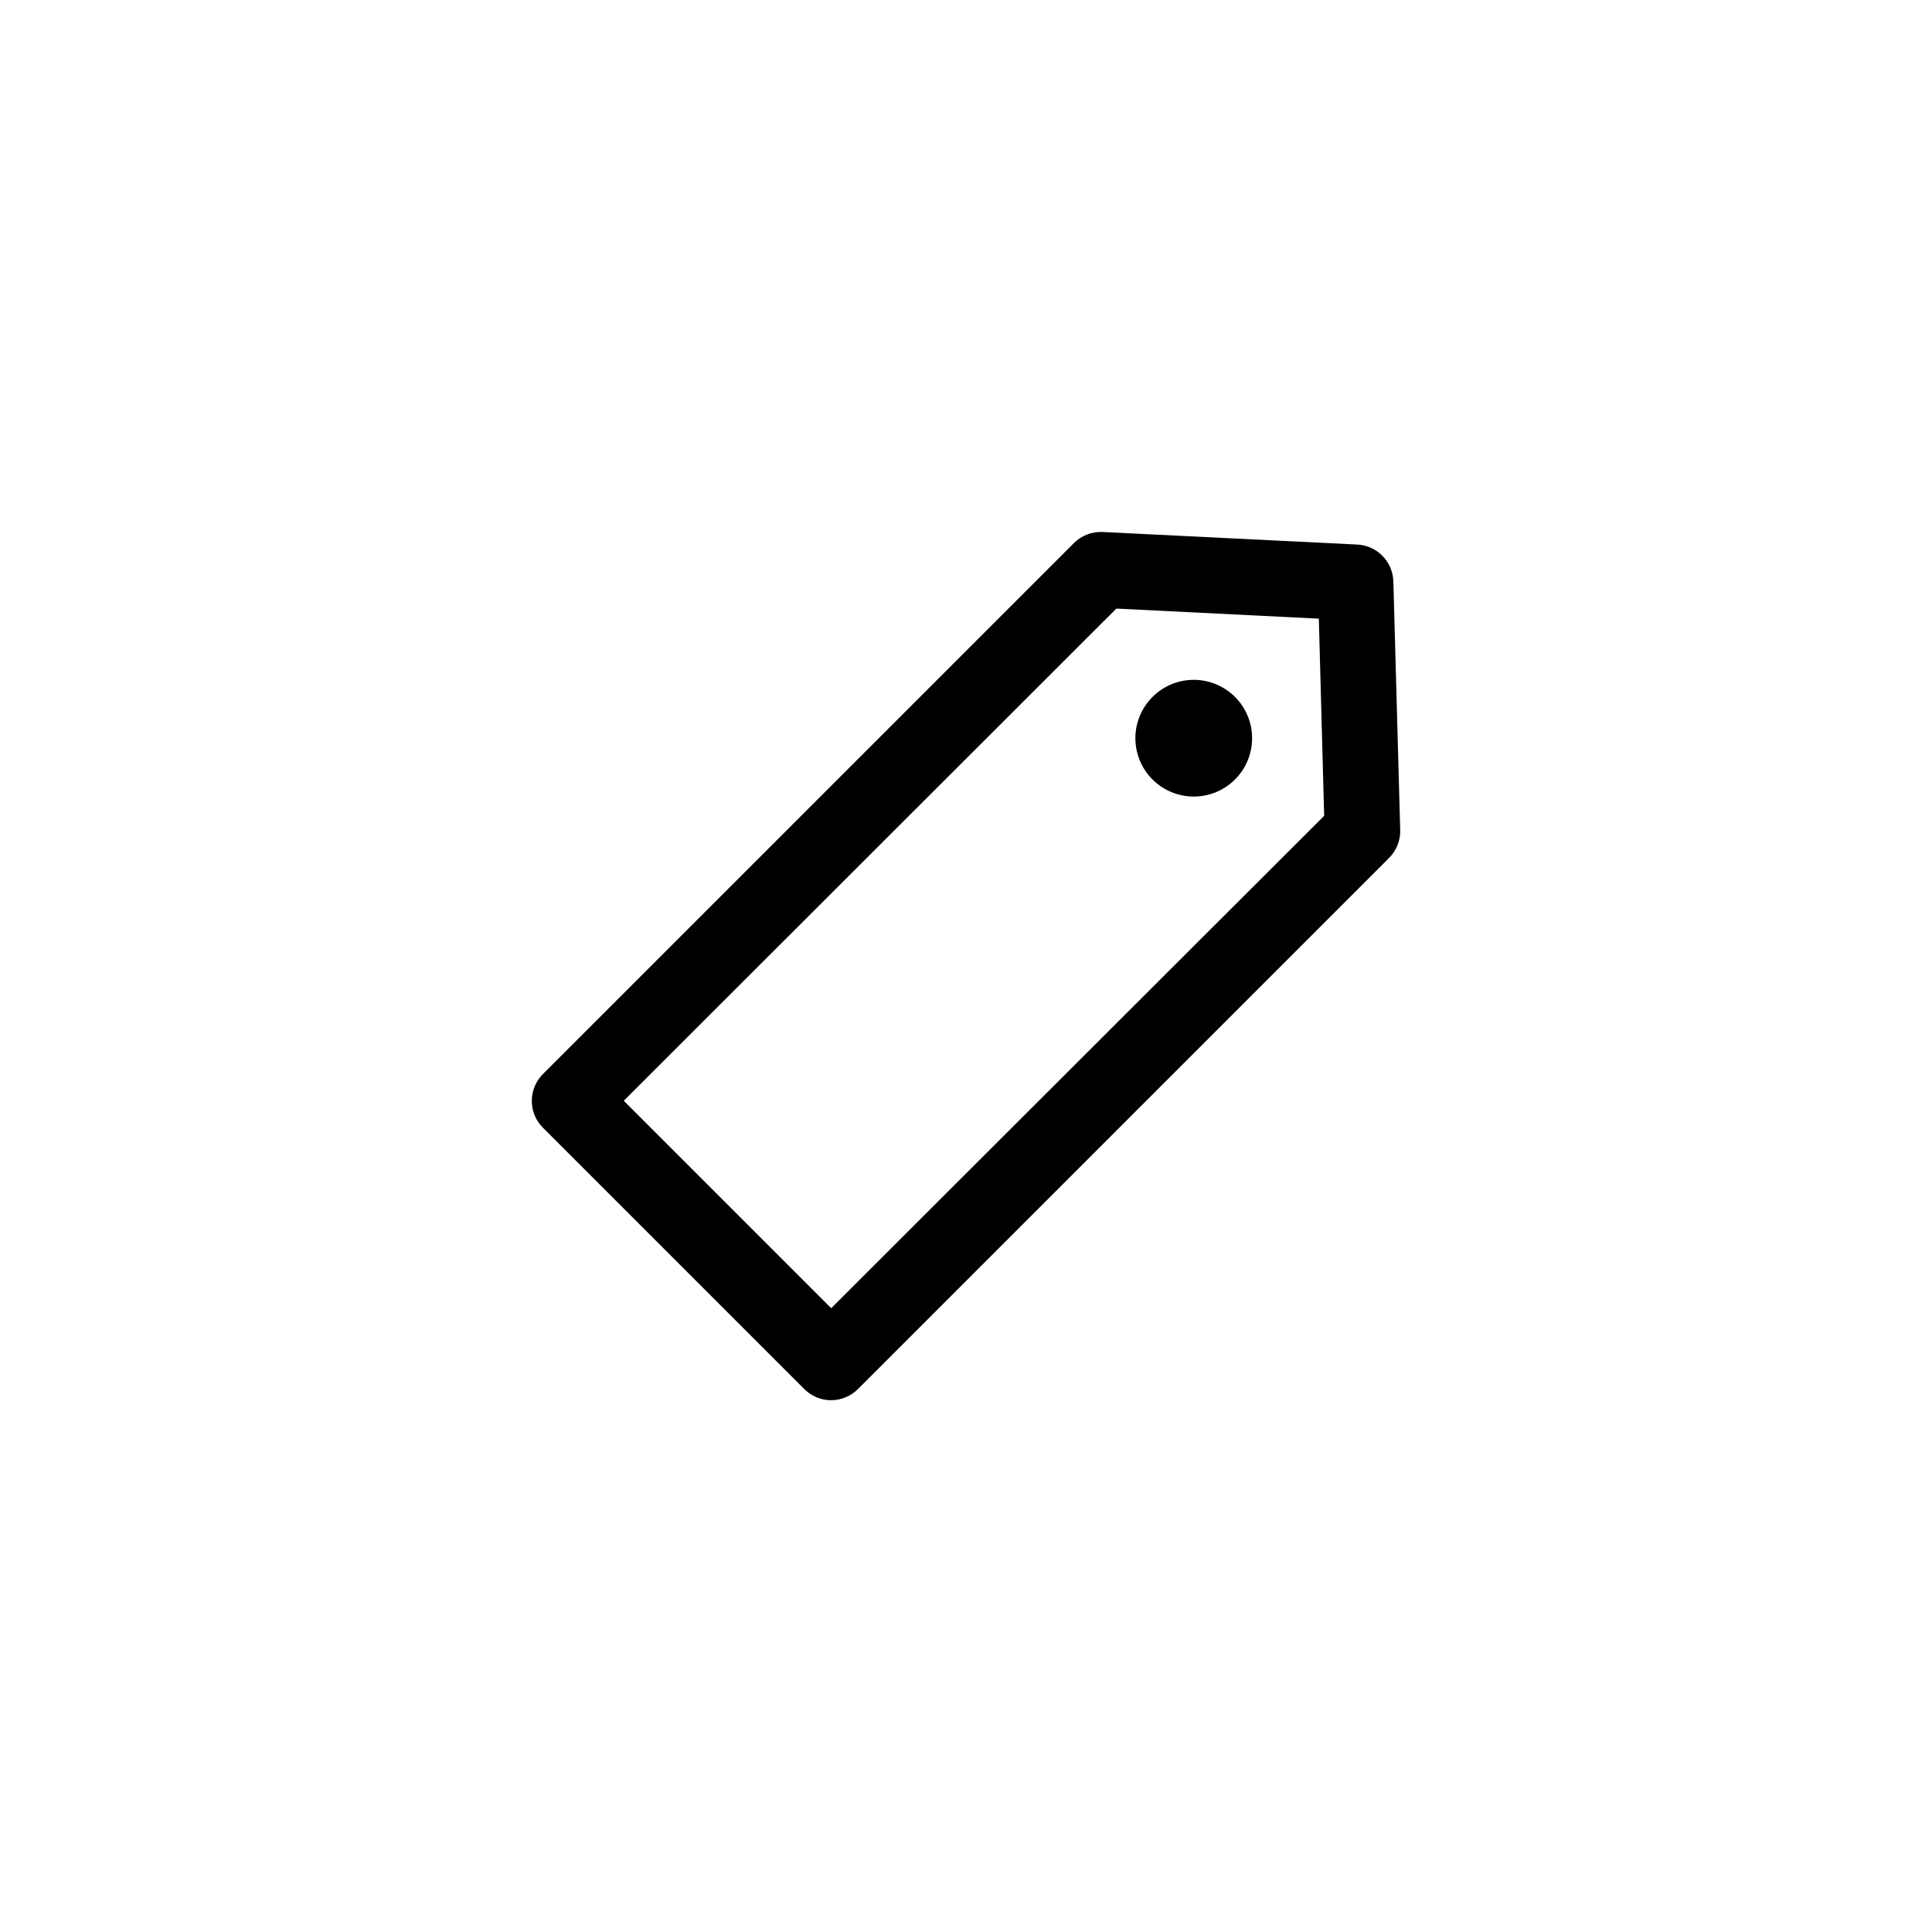 <?xml version="1.0" encoding="UTF-8"?>
<!-- The Best Svg Icon site in the world: iconSvg.co, Visit us! https://iconsvg.co -->
<svg fill="#000000" width="800px" height="800px" version="1.1" viewBox="144 144 512 512" xmlns="http://www.w3.org/2000/svg">
 <g>
  <path d="m364.28 515.07c2.668-0.012 5.223-1.082 7.106-2.973l140.71-140.71c1.965-1.953 3.043-4.633 2.973-7.406l-1.812-65.898h-0.004c-0.148-5.258-4.32-9.512-9.57-9.773l-67.461-3.324c-2.836-0.141-5.598 0.918-7.609 2.922l-140.71 140.71c-1.895 1.883-2.961 4.438-2.973 7.106-0.004 2.684 1.066 5.262 2.973 7.152l69.223 69.227c1.895 1.902 4.469 2.973 7.152 2.973zm75.57-209.79 53.656 2.672 1.41 52.246-130.64 130.48-54.965-54.965z"/>
  <path d="m471.29 350.57c2.902-2.898 4.531-6.832 4.531-10.938 0.004-4.102-1.625-8.035-4.527-10.938-2.902-2.902-6.836-4.531-10.938-4.531-4.102 0-8.039 1.629-10.938 4.531-2.902 2.902-4.531 6.836-4.531 10.938 0.004 4.106 1.633 8.039 4.535 10.938 2.902 2.898 6.832 4.527 10.934 4.527 4.098 0 8.031-1.629 10.934-4.527z"/>
 </g>
</svg>